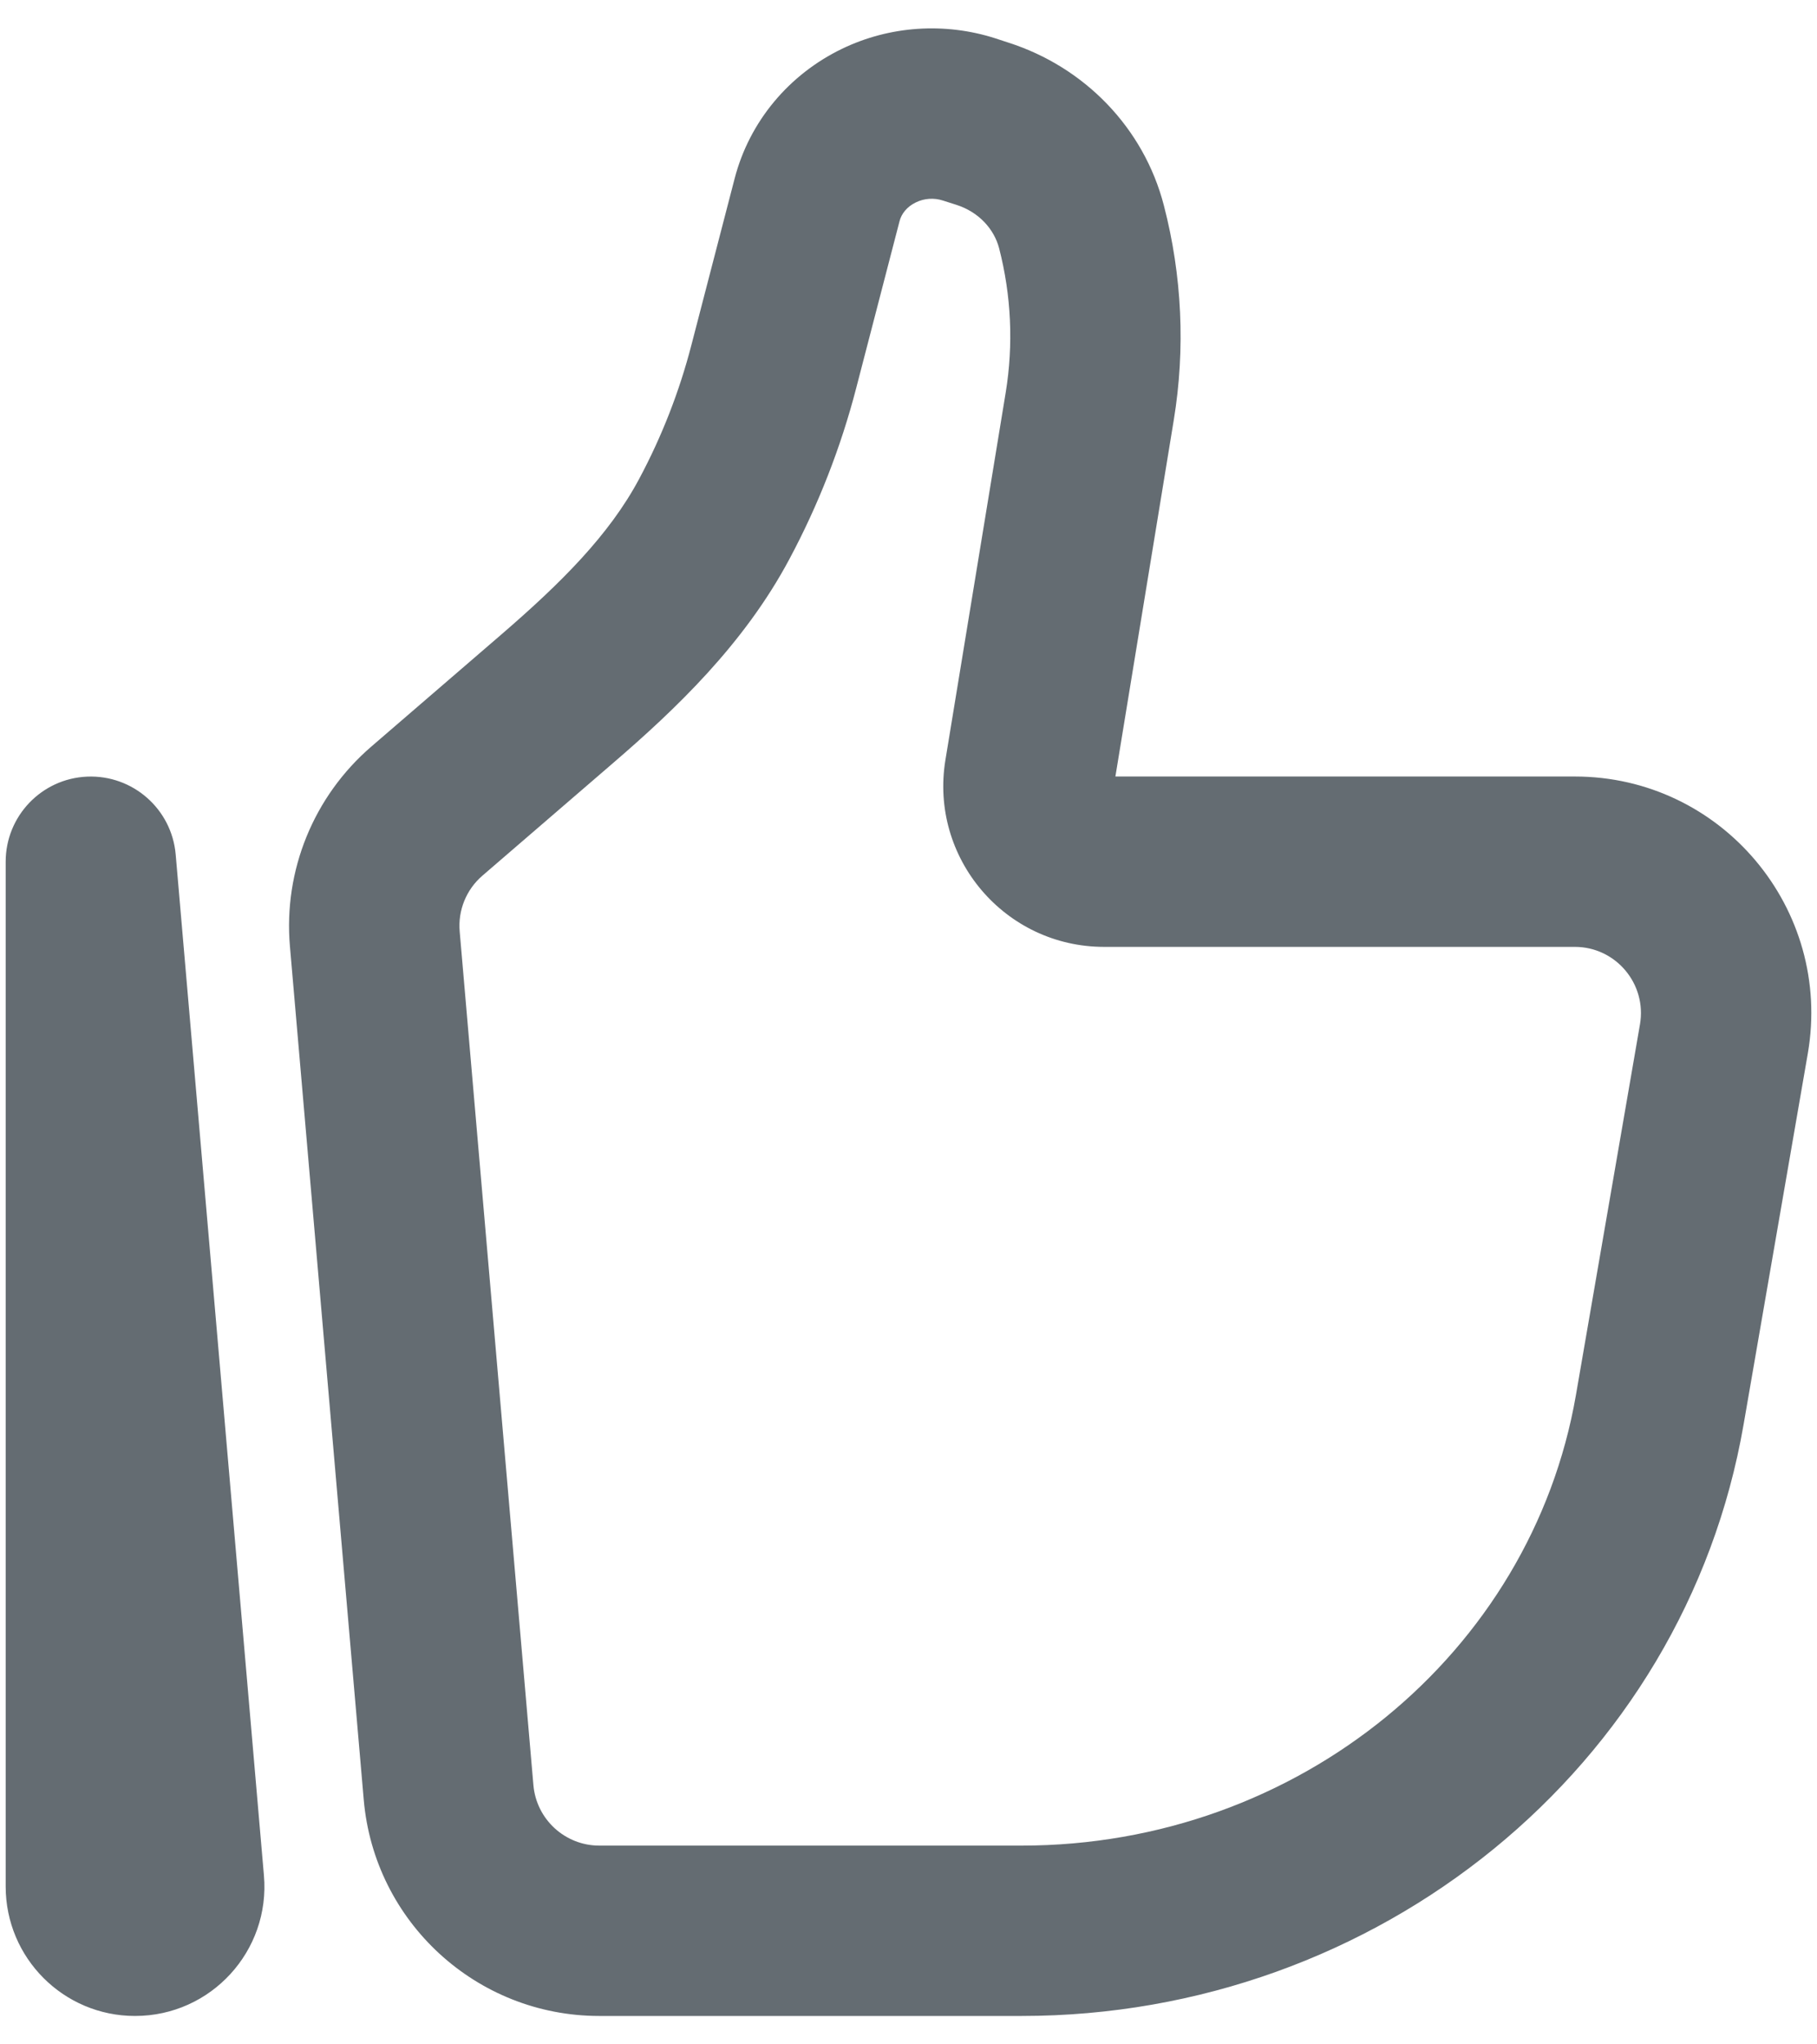 <svg width="16" height="18" viewBox="0 0 16 18" fill="none" xmlns="http://www.w3.org/2000/svg">
<path d="M15.18 9.148L14.441 9.02L15.18 9.148ZM14.616 12.412L13.877 12.284L14.616 12.412ZM3.95 15.782L3.203 15.846L3.95 15.782ZM3.3 8.268L4.048 8.203L3.3 8.268ZM9.596 3.577L10.336 3.698V3.698L9.596 3.577ZM9.066 6.813L9.806 6.934V6.934L9.066 6.813ZM3.758 7.142L3.269 6.574H3.269L3.758 7.142ZM4.909 6.15L5.399 6.718L5.399 6.718L4.909 6.15ZM6.814 3.227L6.088 3.039L6.814 3.227ZM7.195 1.76L7.921 1.948V1.948L7.195 1.76ZM8.534 1.051L8.304 1.766L8.304 1.766L8.534 1.051ZM8.65 1.089L8.879 0.375L8.879 0.375L8.65 1.089ZM6.289 4.57L6.951 4.923L6.289 4.57ZM9.524 1.998L8.798 2.186V2.186L9.524 1.998ZM7.739 1.106L7.414 0.43L7.414 0.43L7.739 1.106ZM1.577 16.577L0.83 16.641H0.83L1.577 16.577ZM0.8 7.587L1.547 7.523C1.512 7.123 1.169 6.821 0.767 6.838C0.366 6.855 0.05 7.186 0.05 7.587H0.8ZM15.18 9.148L14.441 9.02L13.877 12.284L14.616 12.412L15.354 12.54L15.919 9.276L15.18 9.148ZM8.996 17V16.25H5.277V17V17.75H8.996V17ZM3.95 15.782L4.697 15.717L4.048 8.203L3.3 8.268L2.553 8.332L3.203 15.846L3.95 15.782ZM14.616 12.412L13.877 12.284C13.484 14.553 11.436 16.25 8.996 16.25V17V17.75C12.126 17.75 14.831 15.566 15.354 12.54L14.616 12.412ZM9.596 3.577L8.856 3.456L8.325 6.692L9.066 6.813L9.806 6.934L10.336 3.698L9.596 3.577ZM3.758 7.142L4.248 7.71L5.399 6.718L4.909 6.15L4.42 5.582L3.269 6.574L3.758 7.142ZM6.814 3.227L7.54 3.415L7.921 1.948L7.195 1.76L6.469 1.572L6.088 3.039L6.814 3.227ZM8.534 1.051L8.304 1.766L8.42 1.803L8.65 1.089L8.879 0.375L8.763 0.337L8.534 1.051ZM6.289 4.57L6.951 4.923C7.206 4.446 7.404 3.94 7.54 3.415L6.814 3.227L6.088 3.039C5.982 3.448 5.828 3.843 5.628 4.217L6.289 4.57ZM8.65 1.089L8.42 1.803C8.619 1.866 8.754 2.017 8.798 2.186L9.524 1.998L10.249 1.81C10.072 1.124 9.548 0.589 8.879 0.375L8.65 1.089ZM7.195 1.76L7.921 1.948C7.937 1.884 7.985 1.82 8.065 1.782L7.739 1.106L7.414 0.43C6.95 0.654 6.6 1.067 6.469 1.572L7.195 1.76ZM7.739 1.106L8.065 1.782C8.138 1.746 8.225 1.74 8.304 1.766L8.534 1.051L8.763 0.337C8.319 0.195 7.834 0.227 7.414 0.43L7.739 1.106ZM9.723 7.587V8.337H13.868V7.587V6.837H9.723V7.587ZM1.577 16.577L2.324 16.512L1.547 7.523L0.8 7.587L0.053 7.652L0.83 16.641L1.577 16.577ZM0.8 16.61H1.55V7.587H0.8H0.05V16.61H0.8ZM1.577 16.577L0.83 16.641C0.812 16.432 0.977 16.25 1.189 16.25V17V17.75C1.858 17.75 2.382 17.177 2.324 16.512L1.577 16.577ZM9.596 3.577L10.336 3.698C10.439 3.07 10.409 2.426 10.249 1.81L9.524 1.998L8.798 2.186C8.905 2.601 8.925 3.033 8.856 3.456L9.596 3.577ZM5.277 17V16.25C4.976 16.25 4.723 16.019 4.697 15.717L3.95 15.782L3.203 15.846C3.296 16.922 4.196 17.75 5.277 17.75V17ZM4.909 6.15L5.399 6.718C5.945 6.248 6.55 5.675 6.951 4.923L6.289 4.57L5.628 4.217C5.365 4.71 4.941 5.132 4.42 5.582L4.909 6.15ZM15.18 9.148L15.919 9.276C16.139 8.003 15.16 6.837 13.868 6.837V7.587V8.337C14.228 8.337 14.503 8.663 14.441 9.02L15.18 9.148ZM1.189 17V16.25C1.389 16.25 1.55 16.412 1.55 16.61H0.8H0.05C0.05 17.239 0.559 17.75 1.189 17.75V17ZM9.066 6.813L8.325 6.692C8.184 7.553 8.848 8.337 9.723 8.337V7.587V6.837C9.776 6.837 9.814 6.884 9.806 6.934L9.066 6.813ZM3.3 8.268L4.048 8.203C4.031 8.016 4.106 7.832 4.248 7.71L3.758 7.142L3.269 6.574C2.762 7.011 2.495 7.665 2.553 8.332L3.3 8.268Z" fill="#646C72"/>
</svg>
